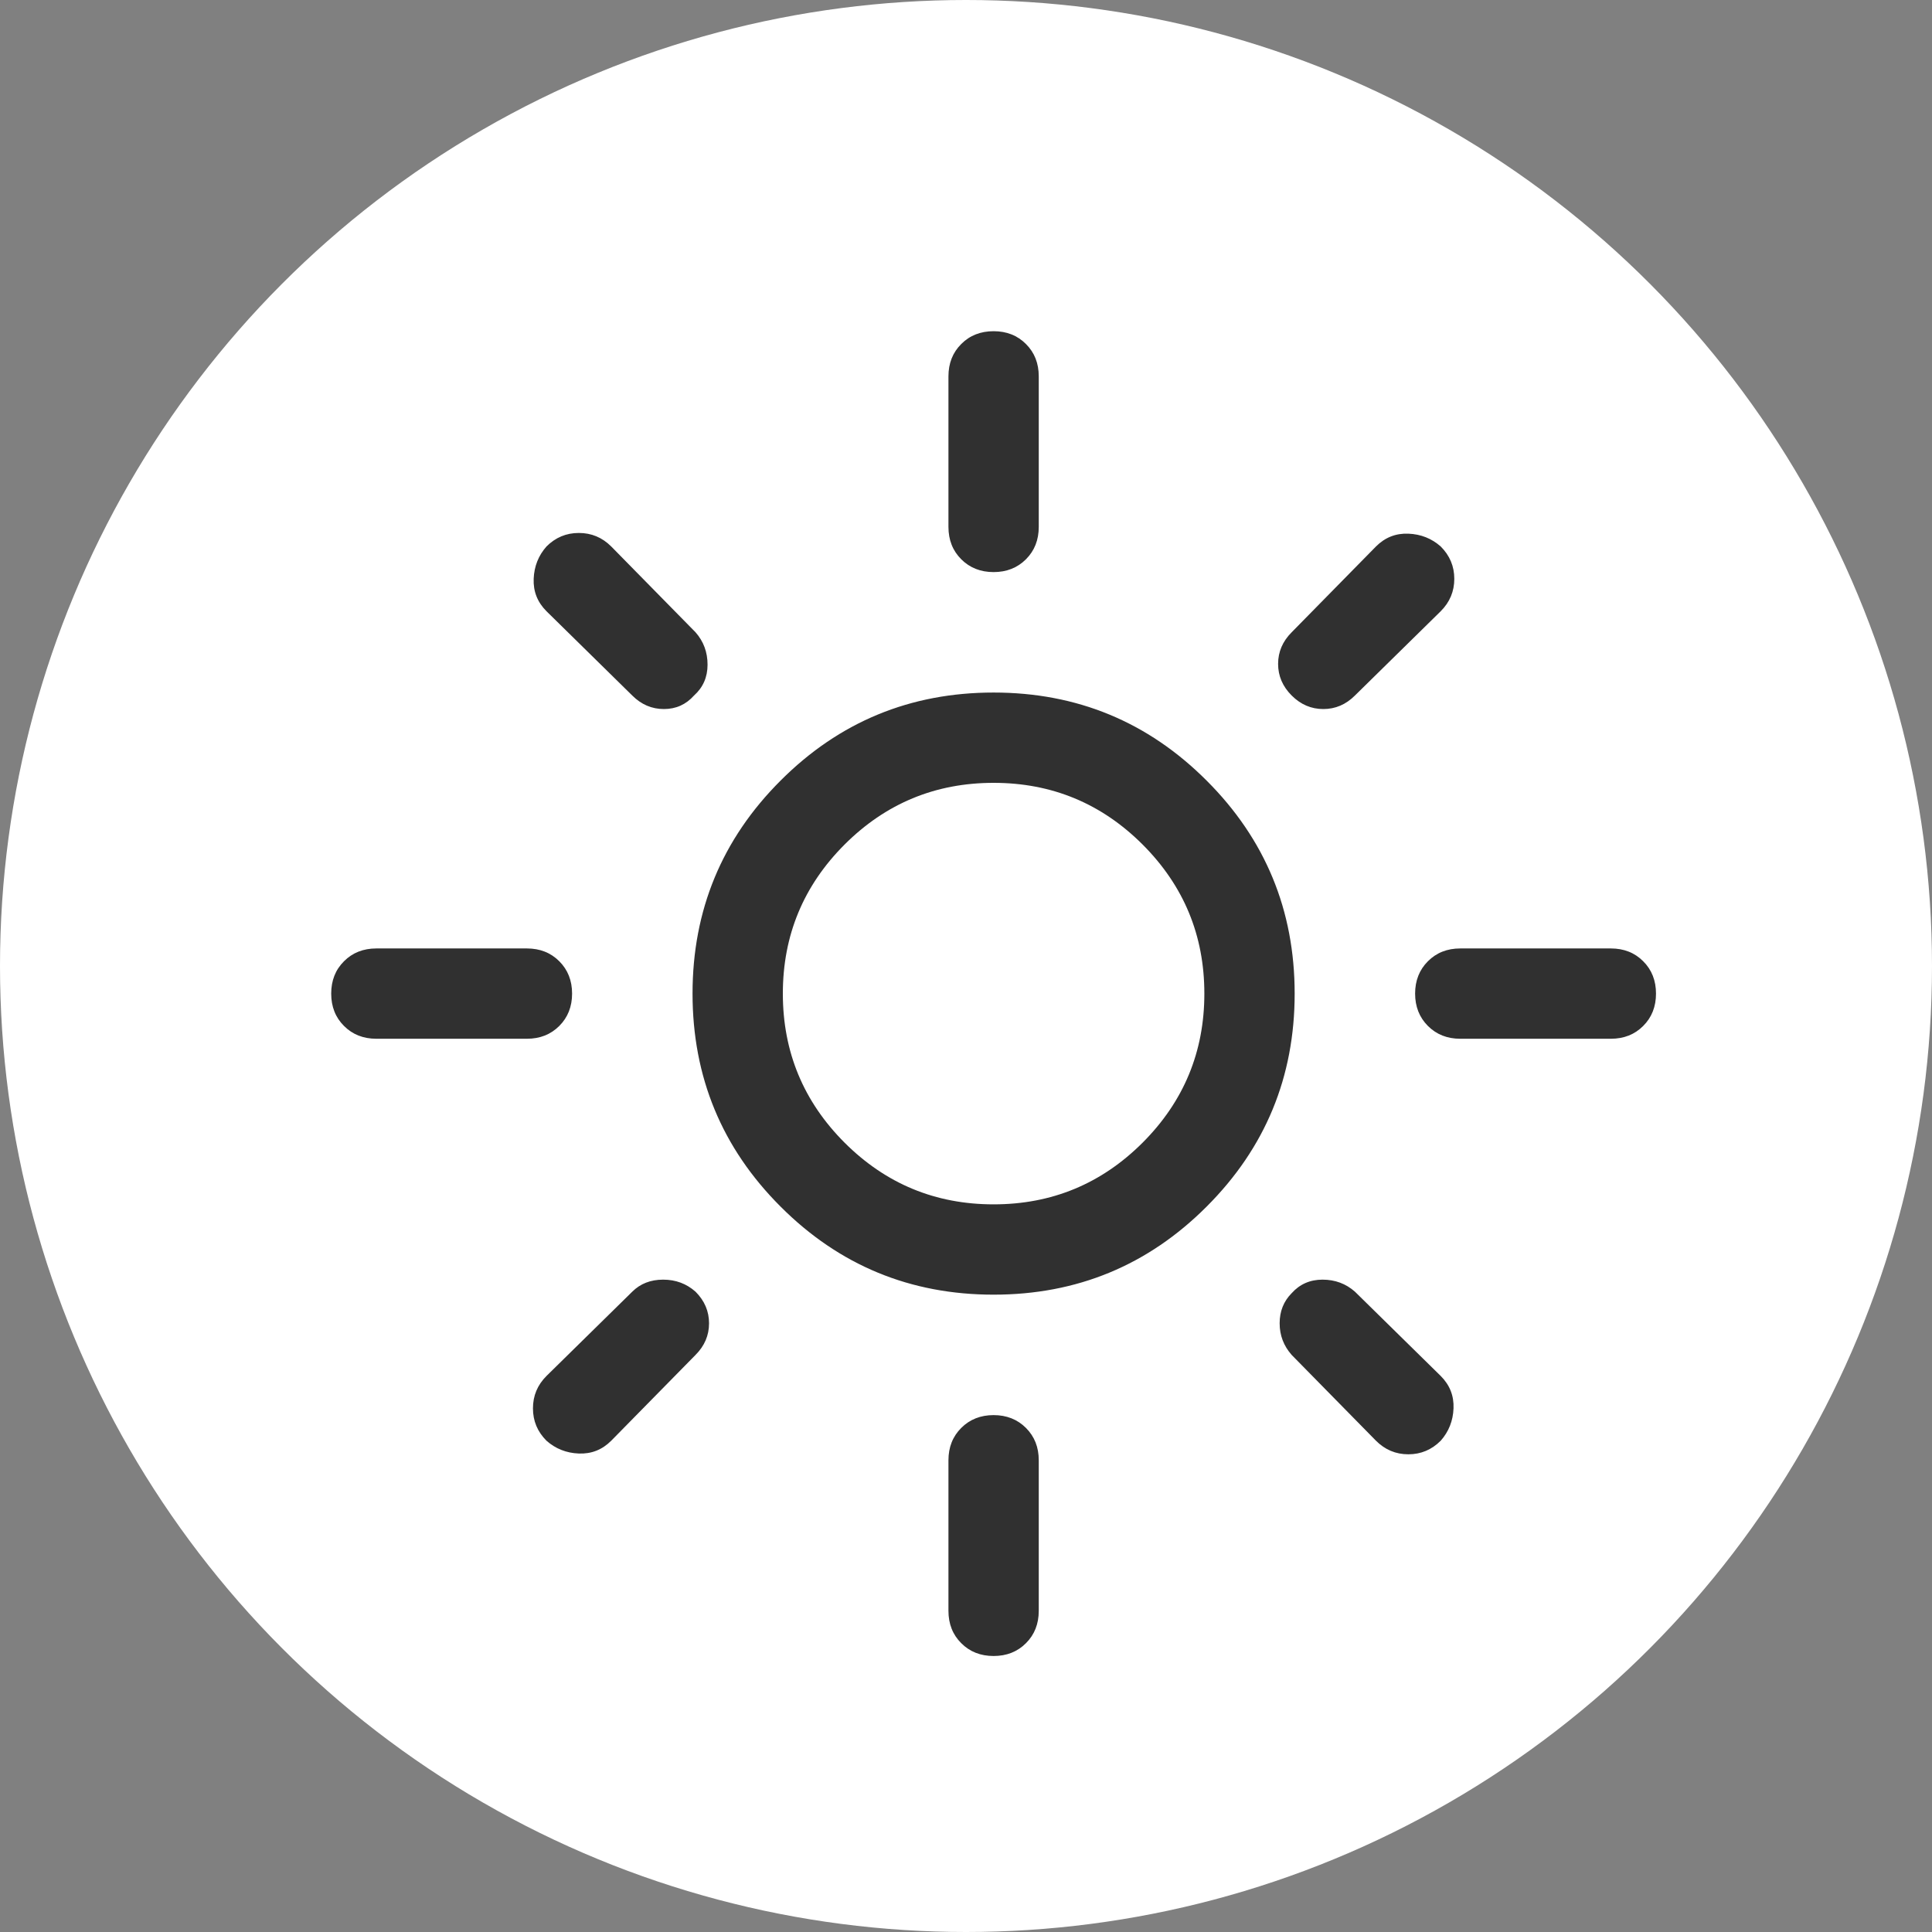 <svg width="35" height="35" viewBox="0 0 35 35" fill="none" xmlns="http://www.w3.org/2000/svg">
<rect x="0" y="0" width="35" height="35" fill="#808080" stroke="none"/>
<circle cx="17.5" cy="17.5" r="17.5" transform="rotate(-180 17.5 17.5)" fill="white"/>
<path d="M18 14.182C16.945 14.182 16.046 14.555 15.3 15.3C14.555 16.046 14.182 16.945 14.182 18C14.182 19.055 14.555 19.954 15.3 20.7C16.046 21.445 16.945 21.818 18 21.818C19.055 21.818 19.954 21.445 20.7 20.7C21.445 19.954 21.818 19.055 21.818 18C21.818 16.945 21.445 16.046 20.7 15.3C19.954 14.555 19.055 14.182 18 14.182ZM18 12.546C19.509 12.546 20.796 13.077 21.859 14.141C22.923 15.204 23.454 16.491 23.454 18C23.454 19.509 22.923 20.796 21.859 21.859C20.796 22.923 19.509 23.454 18 23.454C16.491 23.454 15.204 22.923 14.141 21.859C13.077 20.796 12.546 19.509 12.546 18C12.546 16.491 13.077 15.204 14.141 14.141C15.204 13.077 16.491 12.546 18 12.546ZM29.182 17.182C29.418 17.182 29.614 17.259 29.768 17.414C29.923 17.568 30 17.764 30 18C30 18.236 29.923 18.432 29.768 18.586C29.614 18.741 29.418 18.818 29.182 18.818H26.454C26.218 18.818 26.023 18.741 25.868 18.586C25.714 18.432 25.636 18.236 25.636 18C25.636 17.764 25.714 17.568 25.868 17.414C26.023 17.259 26.218 17.182 26.454 17.182H29.182ZM9.545 17.182C9.782 17.182 9.977 17.259 10.132 17.414C10.286 17.568 10.364 17.764 10.364 18C10.364 18.236 10.286 18.432 10.132 18.586C9.977 18.741 9.782 18.818 9.545 18.818L6.818 18.818C6.582 18.818 6.386 18.741 6.232 18.586C6.077 18.432 6 18.236 6 18C6 17.764 6.077 17.568 6.232 17.414C6.386 17.259 6.582 17.182 6.818 17.182L9.545 17.182ZM18 25.636C18.236 25.636 18.432 25.714 18.586 25.868C18.741 26.023 18.818 26.218 18.818 26.454V29.182C18.818 29.418 18.741 29.614 18.586 29.768C18.432 29.923 18.236 30 18 30C17.764 30 17.568 29.923 17.414 29.768C17.259 29.614 17.182 29.418 17.182 29.182V26.454C17.182 26.218 17.259 26.023 17.414 25.868C17.568 25.714 17.764 25.636 18 25.636ZM18 6C18.236 6 18.432 6.077 18.586 6.232C18.741 6.386 18.818 6.582 18.818 6.818L18.818 9.545C18.818 9.782 18.741 9.977 18.586 10.132C18.432 10.286 18.236 10.364 18 10.364C17.764 10.364 17.568 10.286 17.414 10.132C17.259 9.977 17.182 9.782 17.182 9.545L17.182 6.818C17.182 6.582 17.259 6.386 17.414 6.232C17.568 6.077 17.764 6 18 6ZM24.546 23.4L26.1 24.927C26.264 25.091 26.341 25.286 26.332 25.514C26.323 25.741 26.245 25.936 26.1 26.1C25.936 26.264 25.741 26.346 25.514 26.346C25.286 26.346 25.091 26.264 24.927 26.1L23.4 24.546C23.255 24.382 23.182 24.191 23.182 23.973C23.182 23.755 23.255 23.573 23.4 23.427C23.546 23.264 23.732 23.182 23.959 23.182C24.186 23.182 24.382 23.255 24.546 23.4ZM11.073 9.9L12.6 11.454C12.745 11.618 12.818 11.814 12.818 12.041C12.818 12.268 12.736 12.454 12.573 12.6C12.427 12.764 12.245 12.845 12.027 12.845C11.809 12.845 11.618 12.764 11.454 12.6L9.9 11.073C9.736 10.909 9.659 10.714 9.668 10.486C9.677 10.259 9.755 10.064 9.9 9.9C10.064 9.736 10.259 9.655 10.486 9.655C10.714 9.655 10.909 9.736 11.073 9.9V9.9ZM12.6 23.4C12.764 23.564 12.845 23.755 12.845 23.973C12.845 24.191 12.764 24.382 12.6 24.546L11.073 26.1C10.909 26.264 10.714 26.341 10.486 26.332C10.259 26.323 10.064 26.245 9.9 26.1C9.736 25.936 9.655 25.741 9.655 25.514C9.655 25.286 9.736 25.091 9.9 24.927L11.454 23.4C11.6 23.255 11.786 23.182 12.014 23.182C12.241 23.182 12.436 23.255 12.6 23.4ZM26.1 9.9C26.264 10.064 26.346 10.259 26.346 10.486C26.346 10.714 26.264 10.909 26.1 11.073L24.546 12.6C24.382 12.764 24.191 12.845 23.973 12.845C23.755 12.845 23.564 12.764 23.4 12.6C23.236 12.436 23.154 12.245 23.154 12.027C23.154 11.809 23.236 11.618 23.4 11.454L24.927 9.9C25.091 9.736 25.286 9.659 25.514 9.668C25.741 9.677 25.936 9.755 26.1 9.9V9.9Z" fill="#303030"/>
</svg>

